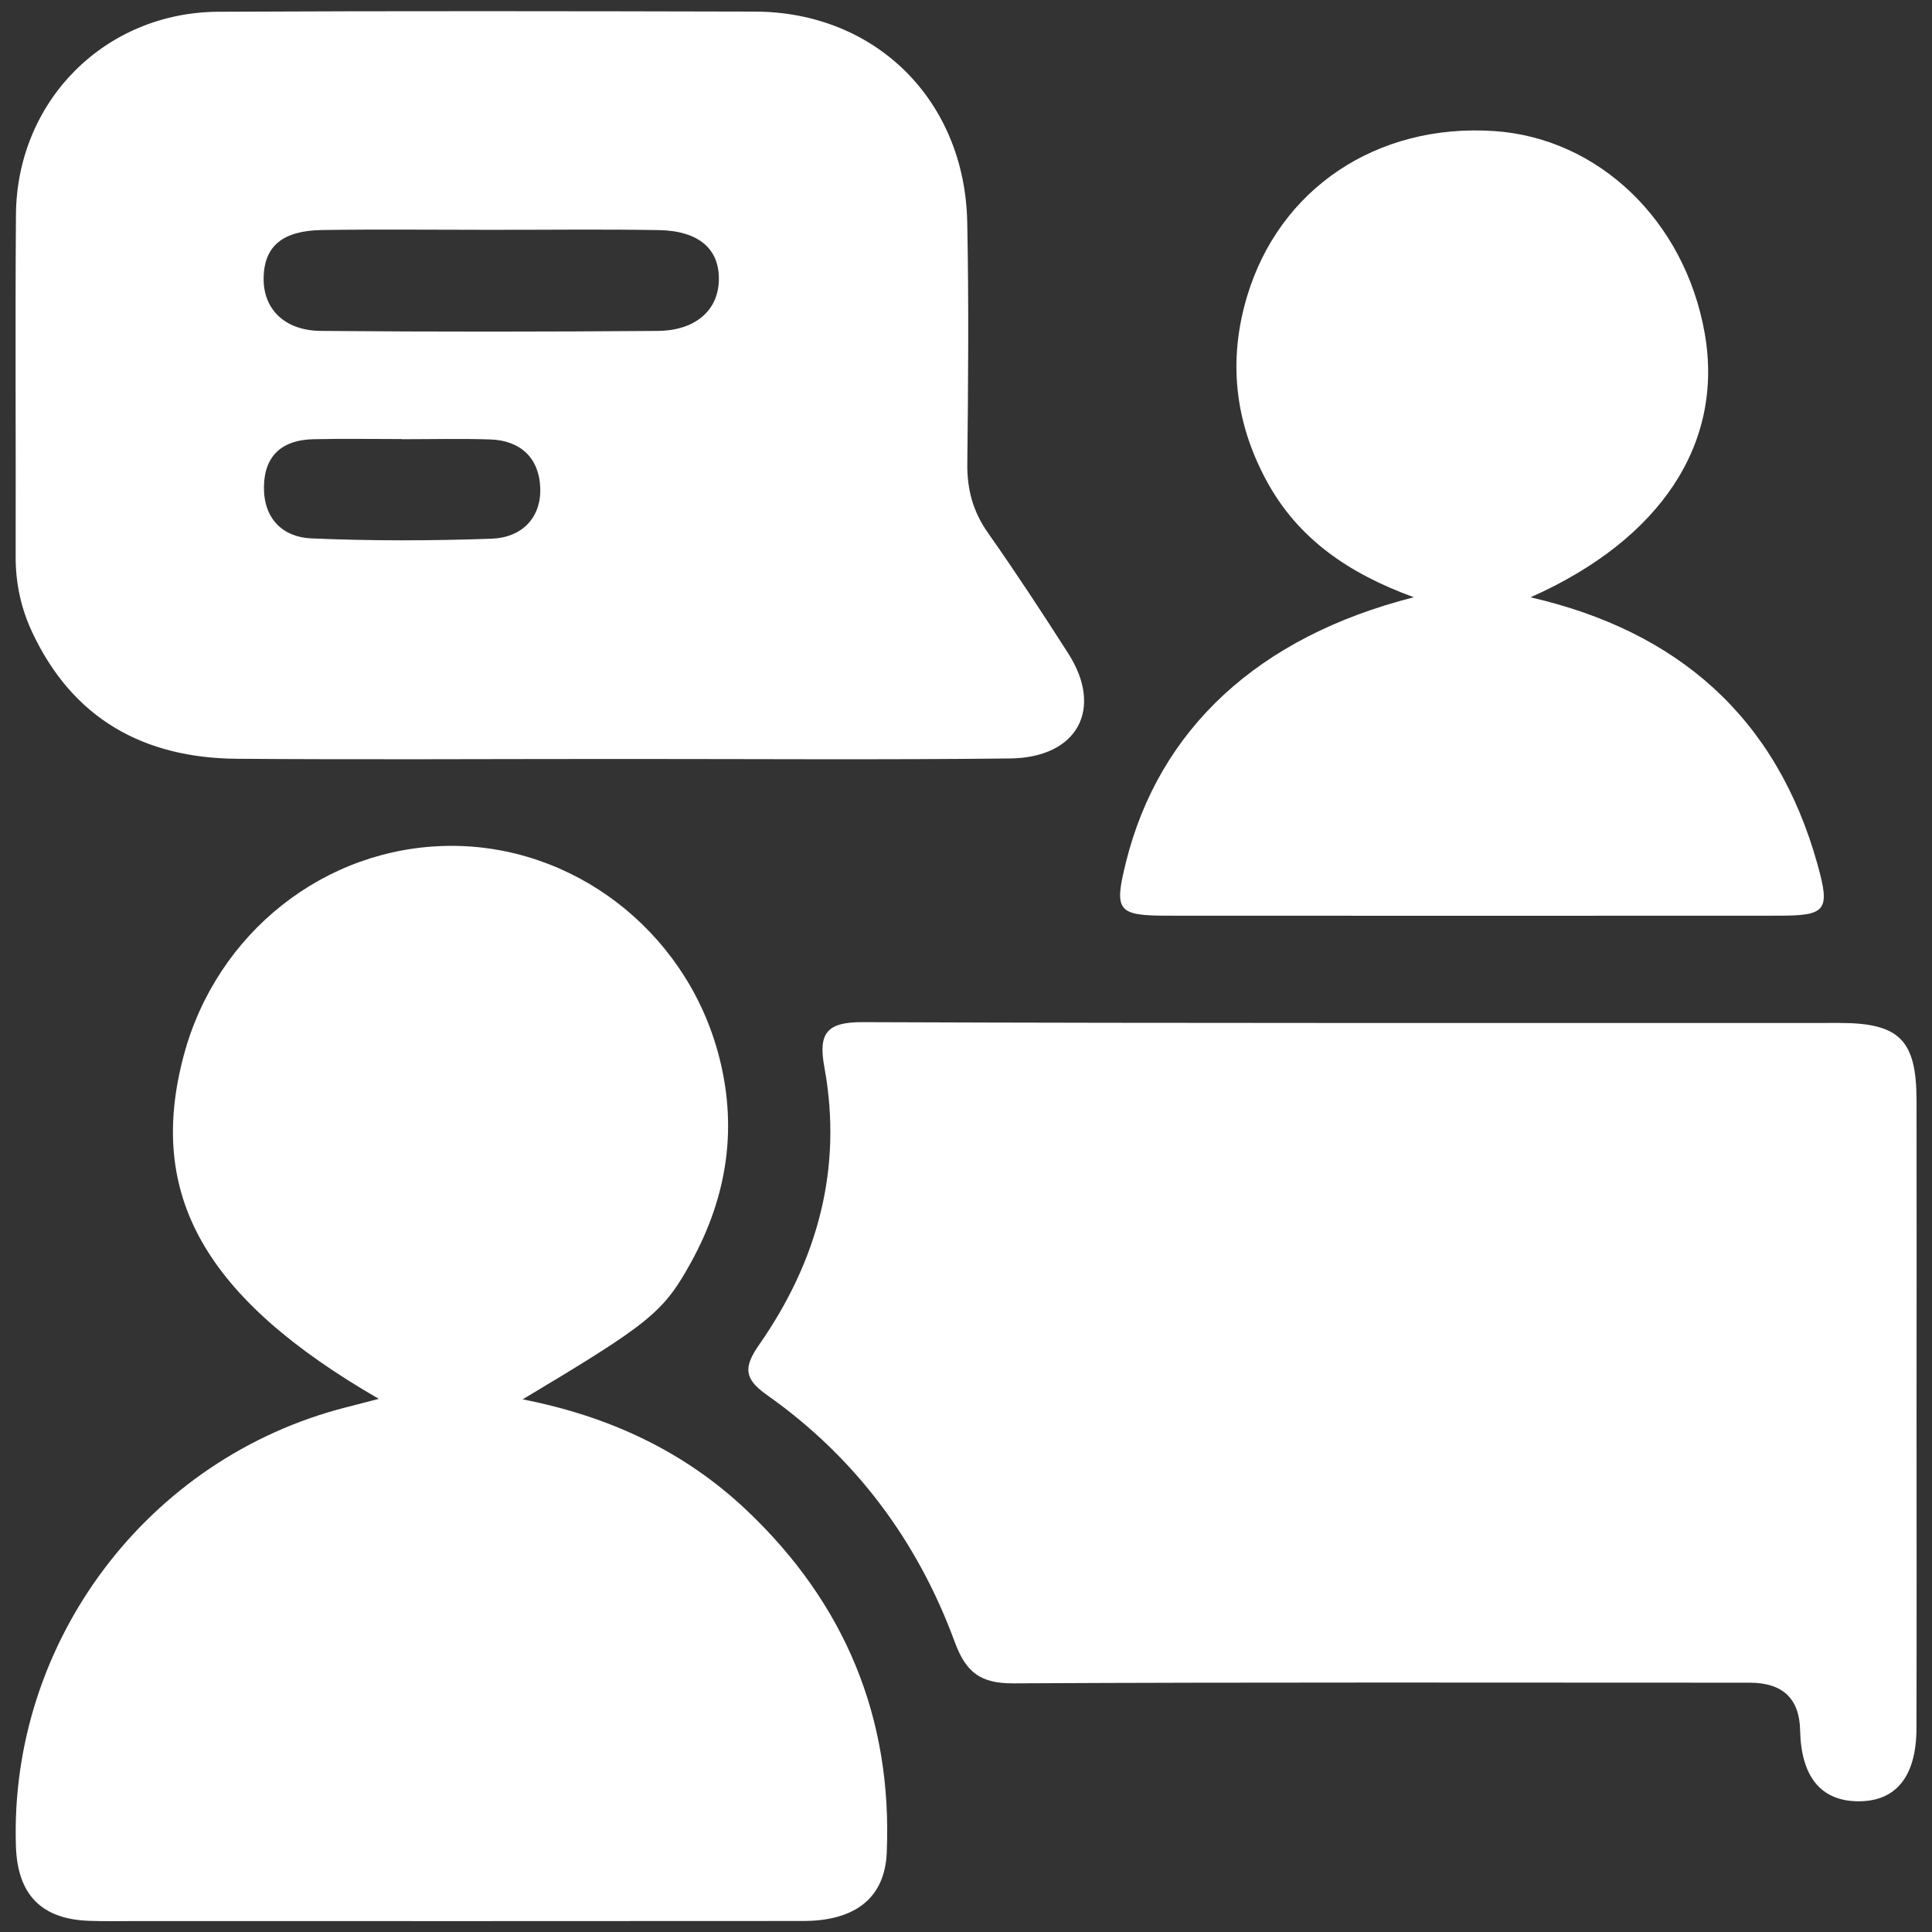 <svg width="50" height="50" viewBox="0 0 50 50" fill="none" xmlns="http://www.w3.org/2000/svg">
<rect x="0" y="0" width="50" height="50" fill="#333333" stroke="none"/>
<path d="M49.6 36.557C49.6 39.284 49.605 42.008 49.598 44.734C49.594 45.986 49.058 46.633 48.069 46.617C47.118 46.602 46.611 45.973 46.587 44.777C46.569 43.959 46.135 43.549 45.285 43.548C38.932 43.548 32.58 43.532 26.227 43.565C25.388 43.569 25.004 43.295 24.71 42.498C23.748 39.878 22.133 37.713 19.848 36.102C19.256 35.685 19.237 35.388 19.646 34.802C21.152 32.643 21.818 30.248 21.334 27.615C21.173 26.741 21.394 26.449 22.325 26.453C30.752 26.486 39.18 26.471 47.606 26.474C49.16 26.474 49.598 26.918 49.6 28.477C49.605 31.171 49.6 33.864 49.6 36.557Z" fill="white"/>
<path d="M15.895 19.642C12.64 19.642 9.383 19.662 6.128 19.637C3.722 19.617 1.884 18.607 0.832 16.359C0.543 15.743 0.403 15.091 0.405 14.402C0.413 11.452 0.39 8.502 0.413 5.554C0.436 2.61 2.715 0.319 5.652 0.304C10.28 0.281 14.908 0.289 19.536 0.3C22.656 0.308 24.968 2.588 25.032 5.749C25.074 7.833 25.057 9.916 25.034 12C25.026 12.672 25.183 13.245 25.571 13.794C26.289 14.815 26.975 15.861 27.647 16.912C28.565 18.348 27.887 19.608 26.142 19.629C22.854 19.666 19.566 19.642 16.279 19.642C16.152 19.642 16.023 19.642 15.897 19.642H15.895ZM12.645 5.948C11.209 5.948 9.773 5.932 8.334 5.953C7.315 5.969 6.848 6.366 6.823 7.165C6.798 7.983 7.349 8.556 8.305 8.564C11.211 8.589 14.116 8.587 17.022 8.564C18.003 8.556 18.587 8.029 18.604 7.25C18.623 6.447 18.088 5.973 17.051 5.955C15.582 5.93 14.113 5.95 12.645 5.948ZM10.397 11.367C10.397 11.367 10.397 11.365 10.397 11.363C9.632 11.363 8.868 11.35 8.106 11.367C7.317 11.385 6.84 11.778 6.831 12.602C6.821 13.414 7.311 13.901 8.052 13.933C9.609 14.001 11.172 13.997 12.73 13.941C13.481 13.914 14.005 13.424 13.982 12.635C13.959 11.869 13.485 11.4 12.691 11.373C11.929 11.348 11.163 11.367 10.401 11.367H10.397Z" fill="white"/>
<path d="M9.804 36.203C5.294 33.597 3.788 30.926 4.756 27.313C5.605 24.137 8.41 21.922 11.621 21.891C14.819 21.86 17.693 24.058 18.571 27.201C19.108 29.122 18.836 30.944 17.881 32.674C17.169 33.965 16.82 34.245 13.526 36.215C15.765 36.653 17.712 37.56 19.324 39.086C21.855 41.484 23.099 44.44 22.949 47.948C22.899 49.113 22.141 49.715 20.783 49.715C15.037 49.721 9.292 49.717 3.548 49.717C3.133 49.717 2.718 49.727 2.304 49.711C1.069 49.667 0.452 49.032 0.412 47.778C0.241 42.484 3.819 37.73 8.958 36.421C9.225 36.354 9.493 36.282 9.808 36.201L9.804 36.203Z" fill="white"/>
<path d="M39.613 15.459C43.402 16.331 45.968 18.542 47.035 22.363C47.373 23.572 47.264 23.698 46.022 23.698C40.756 23.701 35.489 23.701 30.223 23.698C28.913 23.698 28.827 23.576 29.14 22.312C29.996 18.872 32.56 16.478 36.591 15.457C34.91 14.845 33.584 13.946 32.767 12.422C31.953 10.906 31.782 9.316 32.272 7.678C33.109 4.874 35.638 3.194 38.659 3.391C41.367 3.568 43.602 5.71 44.117 8.621C44.62 11.475 42.984 13.958 39.613 15.457V15.459Z" fill="white"/>
</svg>
